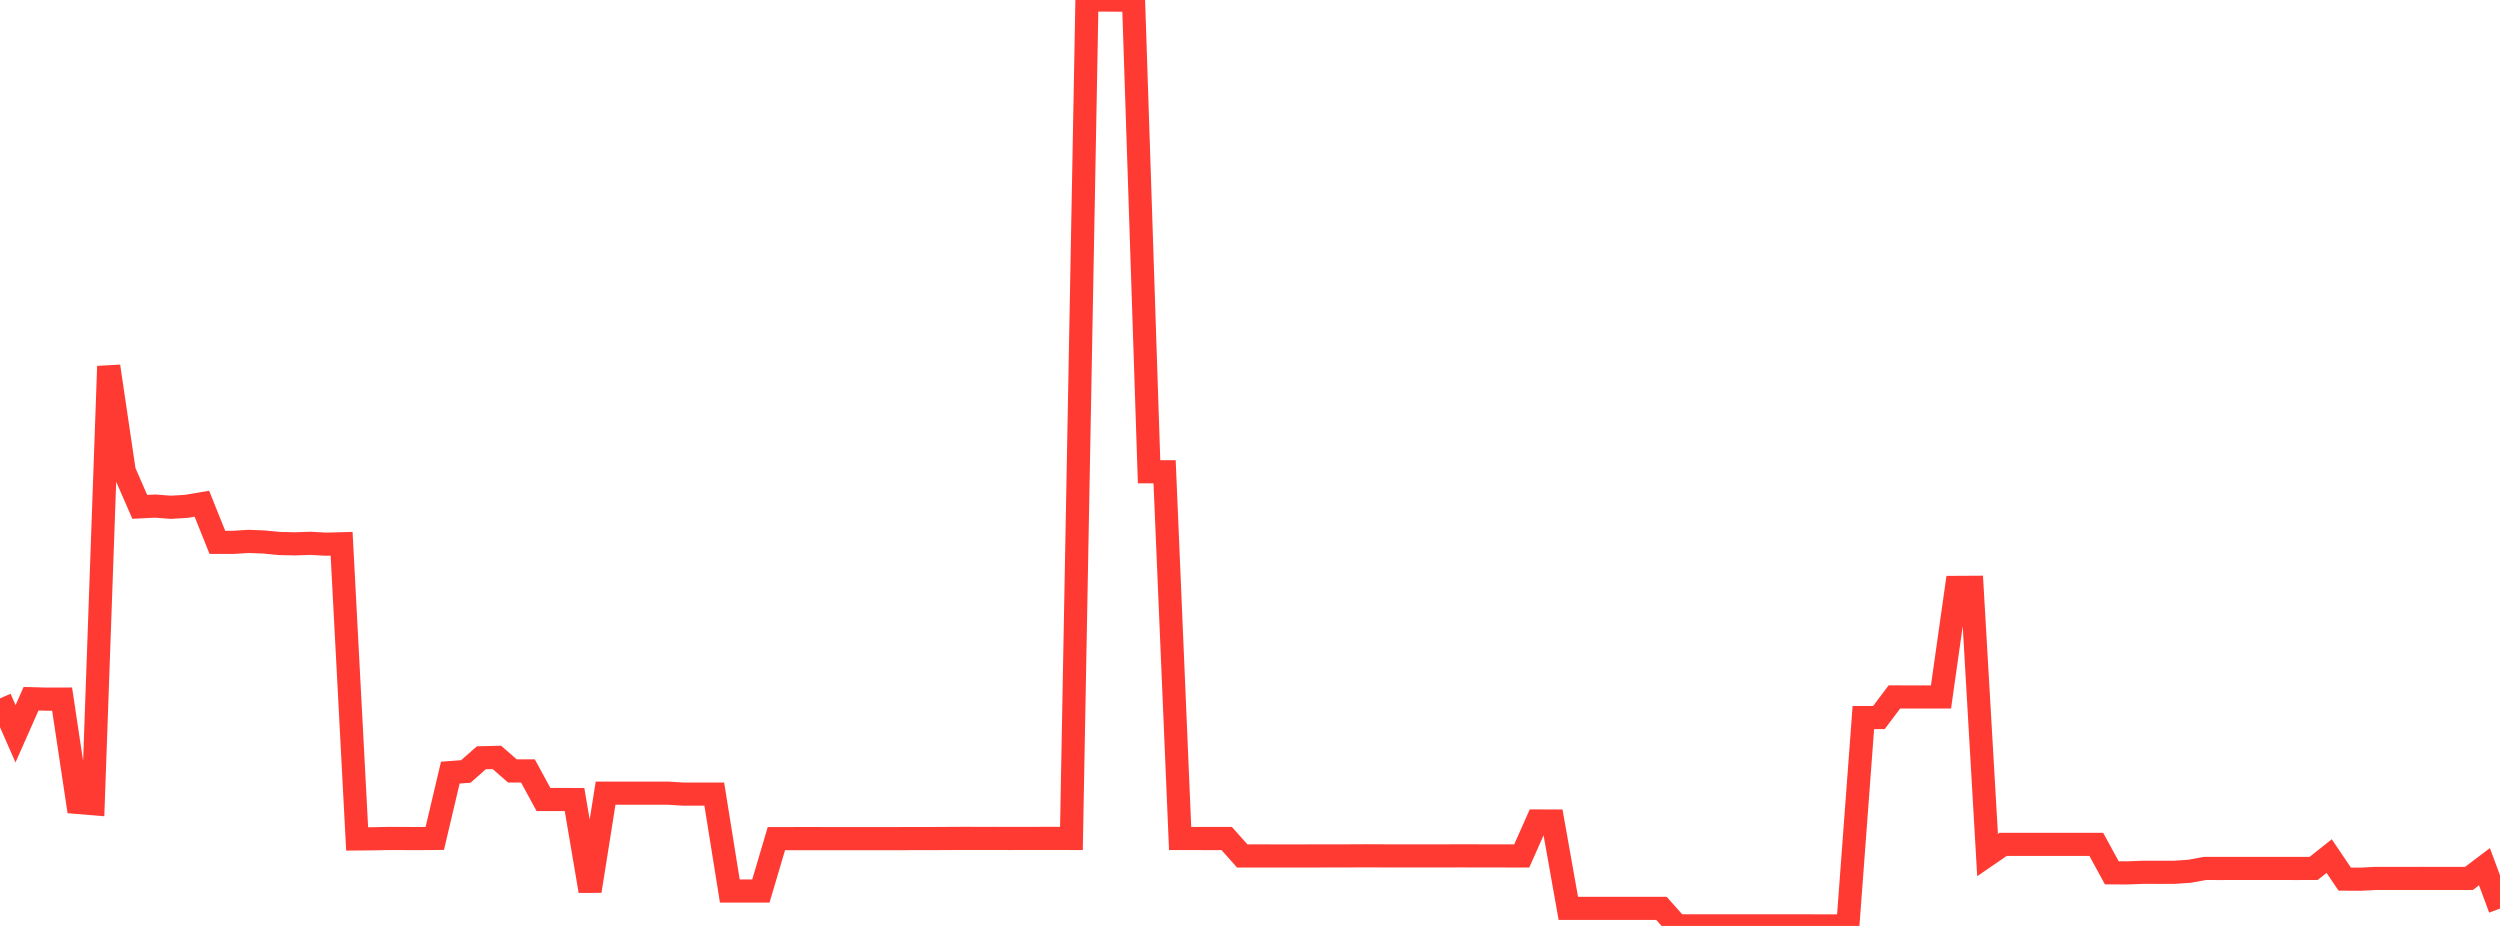 <?xml version="1.0" standalone="no"?>
<!DOCTYPE svg PUBLIC "-//W3C//DTD SVG 1.1//EN" "http://www.w3.org/Graphics/SVG/1.1/DTD/svg11.dtd">

<svg width="135" height="50" viewBox="0 0 135 50" preserveAspectRatio="none" 
  xmlns="http://www.w3.org/2000/svg"
  xmlns:xlink="http://www.w3.org/1999/xlink">


<polyline points="0.0, 37.714 0.839, 39.624 1.677, 37.731 2.516, 37.754 3.354, 37.751 4.193, 43.331 5.031, 43.401 5.87, 19.779 6.708, 25.447 7.547, 27.37 8.385, 27.329 9.224, 27.393 10.062, 27.344 10.901, 27.201 11.739, 29.289 12.578, 29.289 13.416, 29.235 14.255, 29.268 15.093, 29.35 15.932, 29.367 16.77, 29.34 17.609, 29.386 18.447, 29.364 19.286, 45.302 20.124, 45.295 20.963, 45.277 21.801, 45.28 22.64, 45.283 23.478, 45.275 24.317, 41.721 25.155, 41.659 25.994, 40.92 26.832, 40.9 27.671, 41.631 28.509, 41.63 29.348, 43.174 30.186, 43.173 31.025, 43.176 31.863, 48.116 32.702, 42.83 33.54, 42.83 34.379, 42.83 35.217, 42.83 36.056, 42.83 36.894, 42.882 37.733, 42.88 38.571, 42.881 39.41, 48.115 40.248, 48.115 41.087, 48.115 41.925, 45.286 42.764, 45.285 43.602, 45.284 44.441, 45.285 45.28, 45.285 46.118, 45.285 46.957, 45.285 47.795, 45.285 48.634, 45.285 49.472, 45.283 50.311, 45.283 51.149, 45.278 51.988, 45.273 52.826, 45.275 53.665, 45.274 54.503, 45.277 55.342, 45.275 56.18, 45.274 57.019, 45.274 57.857, 45.277 58.696, 0.0 59.534, 0.001 60.373, 0.008 61.211, 0.006 62.05, 25.474 62.888, 25.474 63.727, 45.28 64.565, 45.28 65.404, 45.281 66.242, 45.28 67.081, 46.222 67.919, 46.22 68.758, 46.221 69.596, 46.221 70.435, 46.221 71.273, 46.22 72.112, 46.219 72.95, 46.217 73.789, 46.213 74.627, 46.217 75.466, 46.219 76.304, 46.218 77.143, 46.218 77.981, 46.218 78.82, 46.216 79.658, 46.217 80.497, 46.218 81.335, 46.22 82.174, 46.22 83.012, 44.334 83.851, 44.335 84.689, 49.051 85.528, 49.052 86.366, 49.053 87.205, 49.053 88.043, 49.053 88.882, 49.052 89.72, 49.053 90.559, 49.996 91.398, 49.996 92.236, 49.996 93.075, 49.996 93.913, 49.996 94.752, 49.997 95.59, 49.996 96.429, 49.995 97.267, 49.995 98.106, 49.998 98.944, 49.998 99.783, 50.0 100.621, 38.749 101.46, 38.748 102.298, 37.634 103.137, 37.636 103.975, 37.635 104.814, 37.636 105.652, 31.72 106.491, 31.715 107.329, 46.173 108.168, 45.597 109.006, 45.597 109.845, 45.597 110.683, 45.596 111.522, 45.596 112.36, 45.596 113.199, 45.596 114.037, 47.132 114.876, 47.136 115.714, 47.104 116.553, 47.106 117.391, 47.105 118.23, 47.049 119.068, 46.896 119.907, 46.897 120.745, 46.896 121.584, 46.896 122.422, 46.896 123.261, 46.896 124.099, 46.897 124.938, 46.894 125.776, 46.229 126.615, 47.472 127.453, 47.477 128.292, 47.435 129.13, 47.435 129.969, 47.436 130.807, 47.434 131.646, 47.435 132.484, 47.435 133.323, 47.435 134.161, 46.802 135.0, 49.064" fill="none" stroke="#ff3a33" stroke-width="1.25"/>

</svg>
